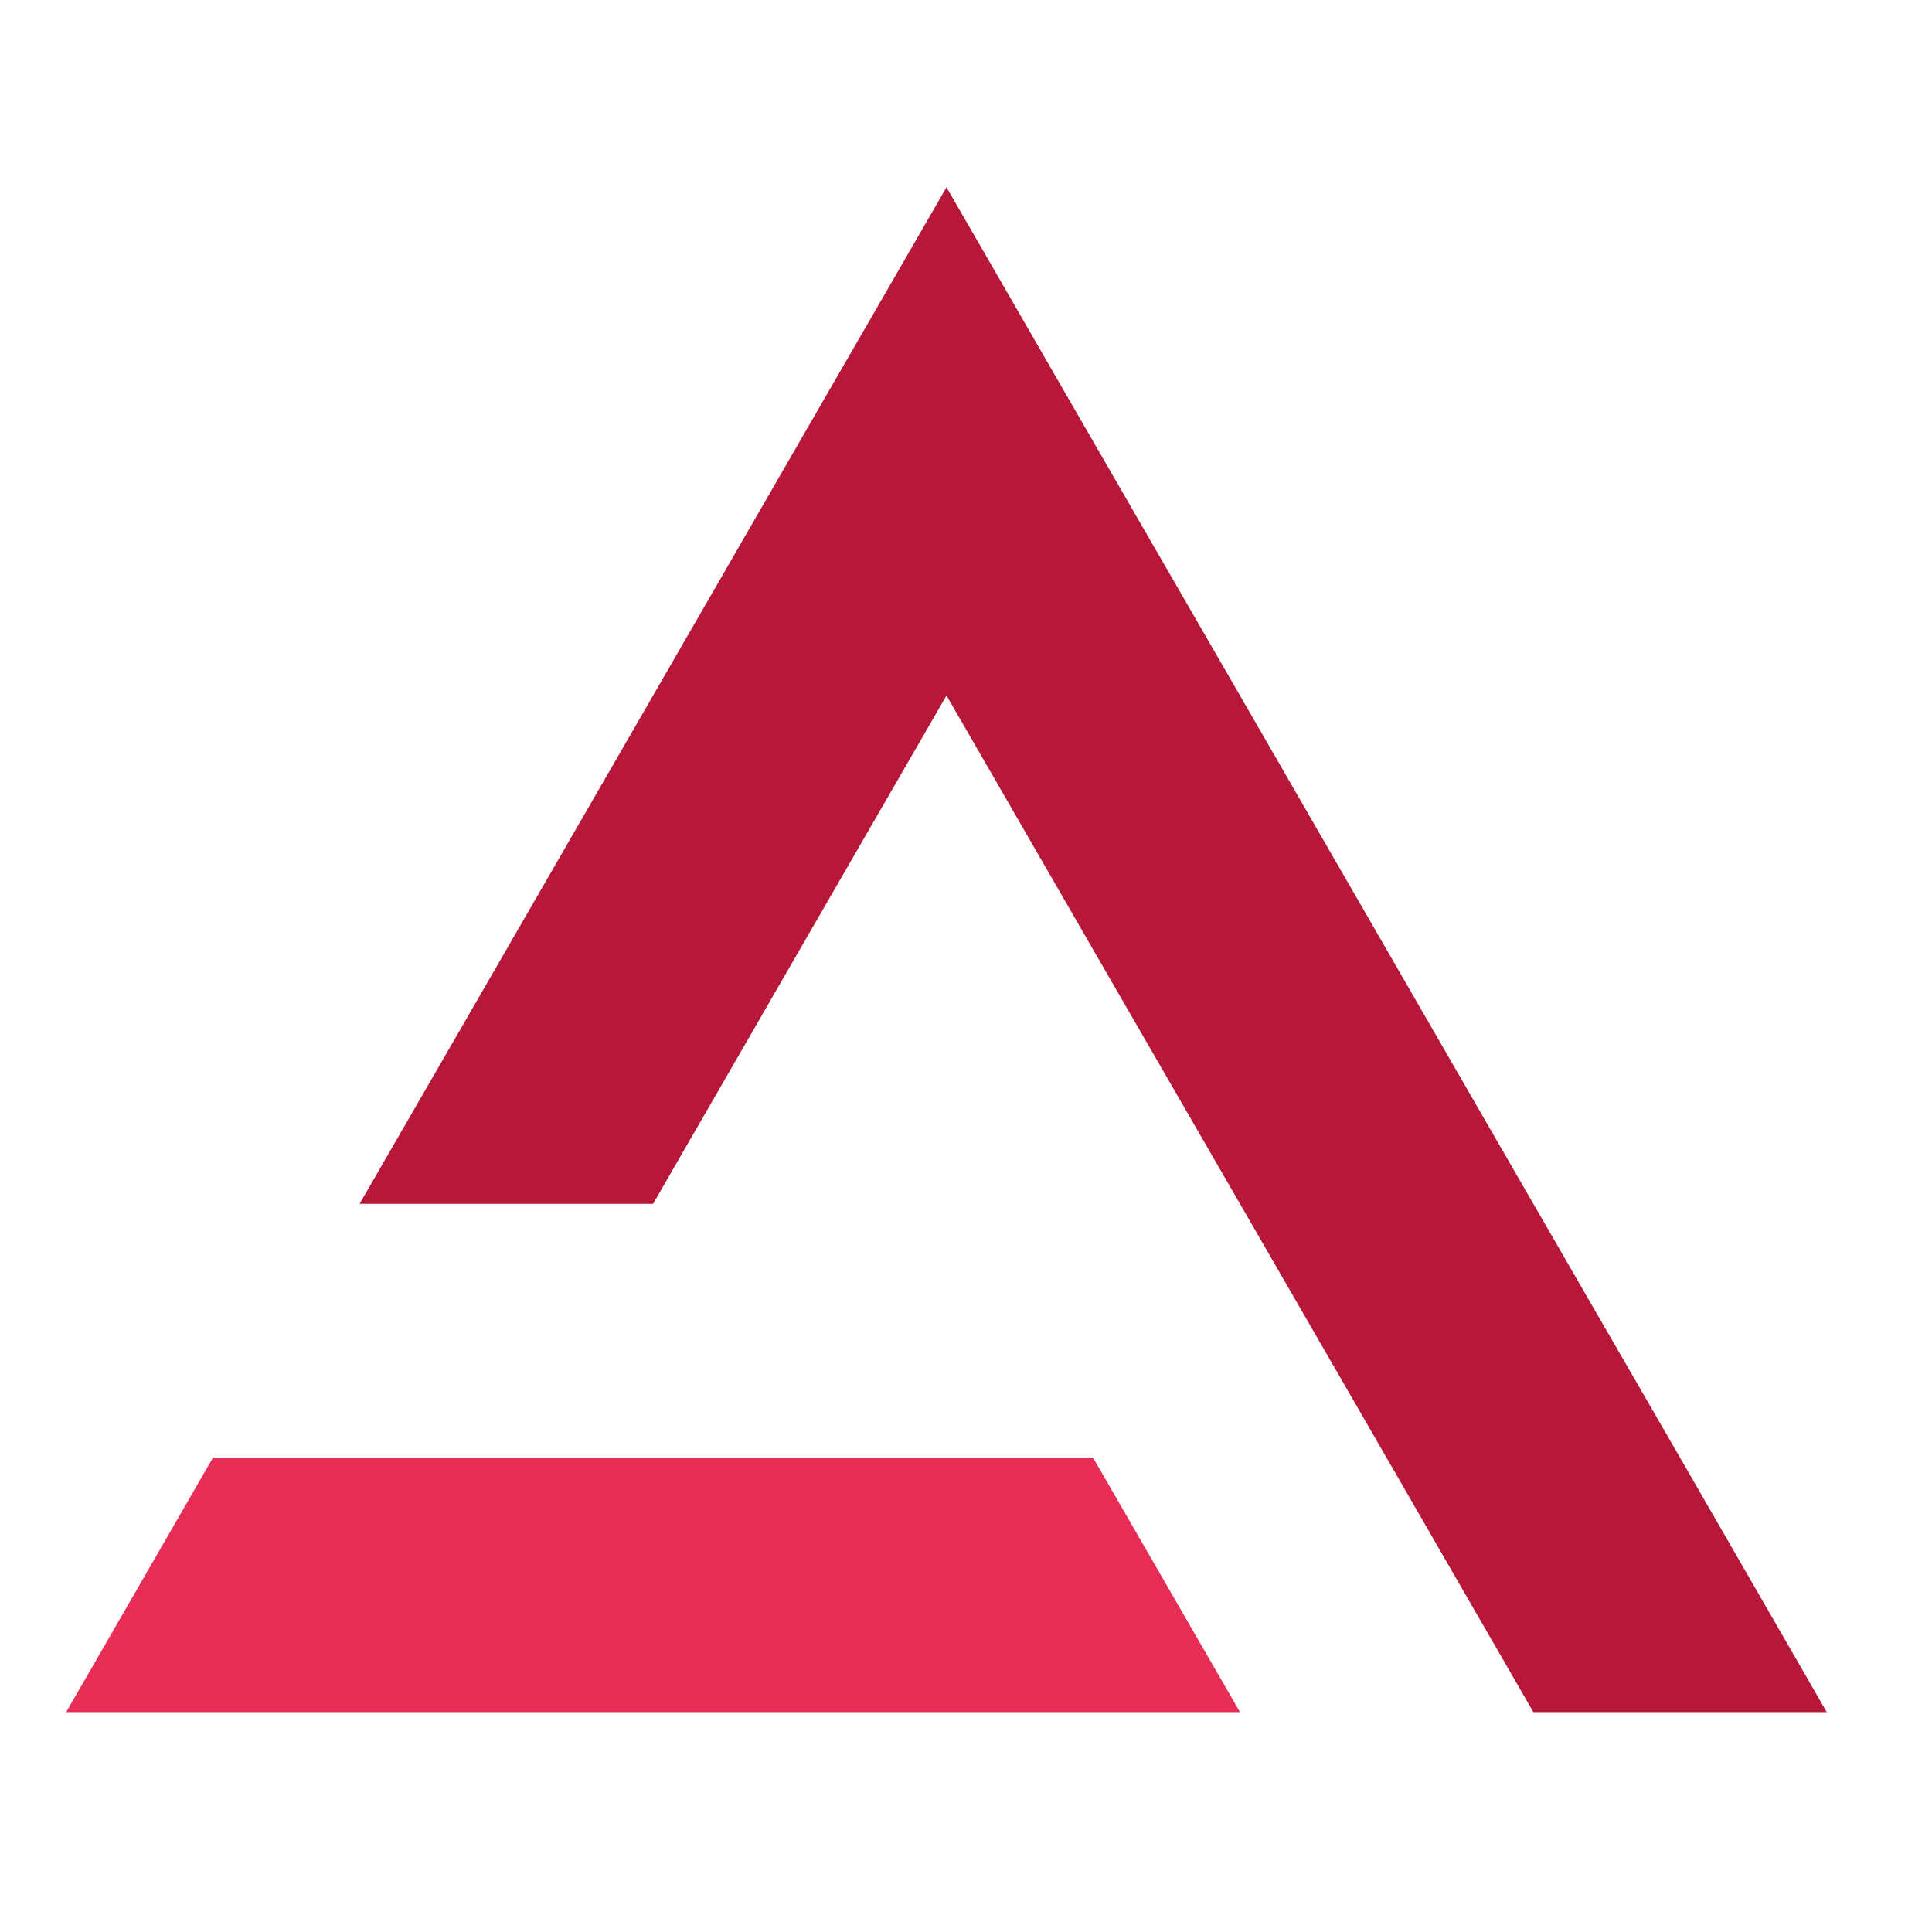 <?xml version="1.0" encoding="utf-8"?>
<!-- Generator: Adobe Illustrator 16.0.0, SVG Export Plug-In . SVG Version: 6.00 Build 0)  -->
<!DOCTYPE svg PUBLIC "-//W3C//DTD SVG 1.1 Basic//EN" "http://www.w3.org/Graphics/SVG/1.1/DTD/svg11-basic.dtd">
<svg version="1.1" baseProfile="basic" id="Calque_1"
	 xmlns="http://www.w3.org/2000/svg" xmlns:xlink="http://www.w3.org/1999/xlink" x="0px" y="0px" width="32px" height="32px"
	 viewBox="0 0 32 32" xml:space="preserve">
<polygon fill="#E72C56" points="13.246,24.147 8.387,24.147 3.525,24.147 1.096,28.358 5.956,28.358 10.817,28.358 15.677,28.358 
	20.538,28.358 18.106,24.147 "/>
<polygon fill="#B71739" points="27.829,24.147 25.397,19.939 22.967,15.729 20.538,11.52 18.106,7.311 15.677,3.102 13.246,7.311 
	10.817,11.52 8.387,15.729 5.956,19.939 10.817,19.939 13.246,15.729 15.677,11.52 18.106,15.729 20.538,19.939 22.967,24.147 
	25.397,28.358 30.257,28.358 "/>
</svg>
